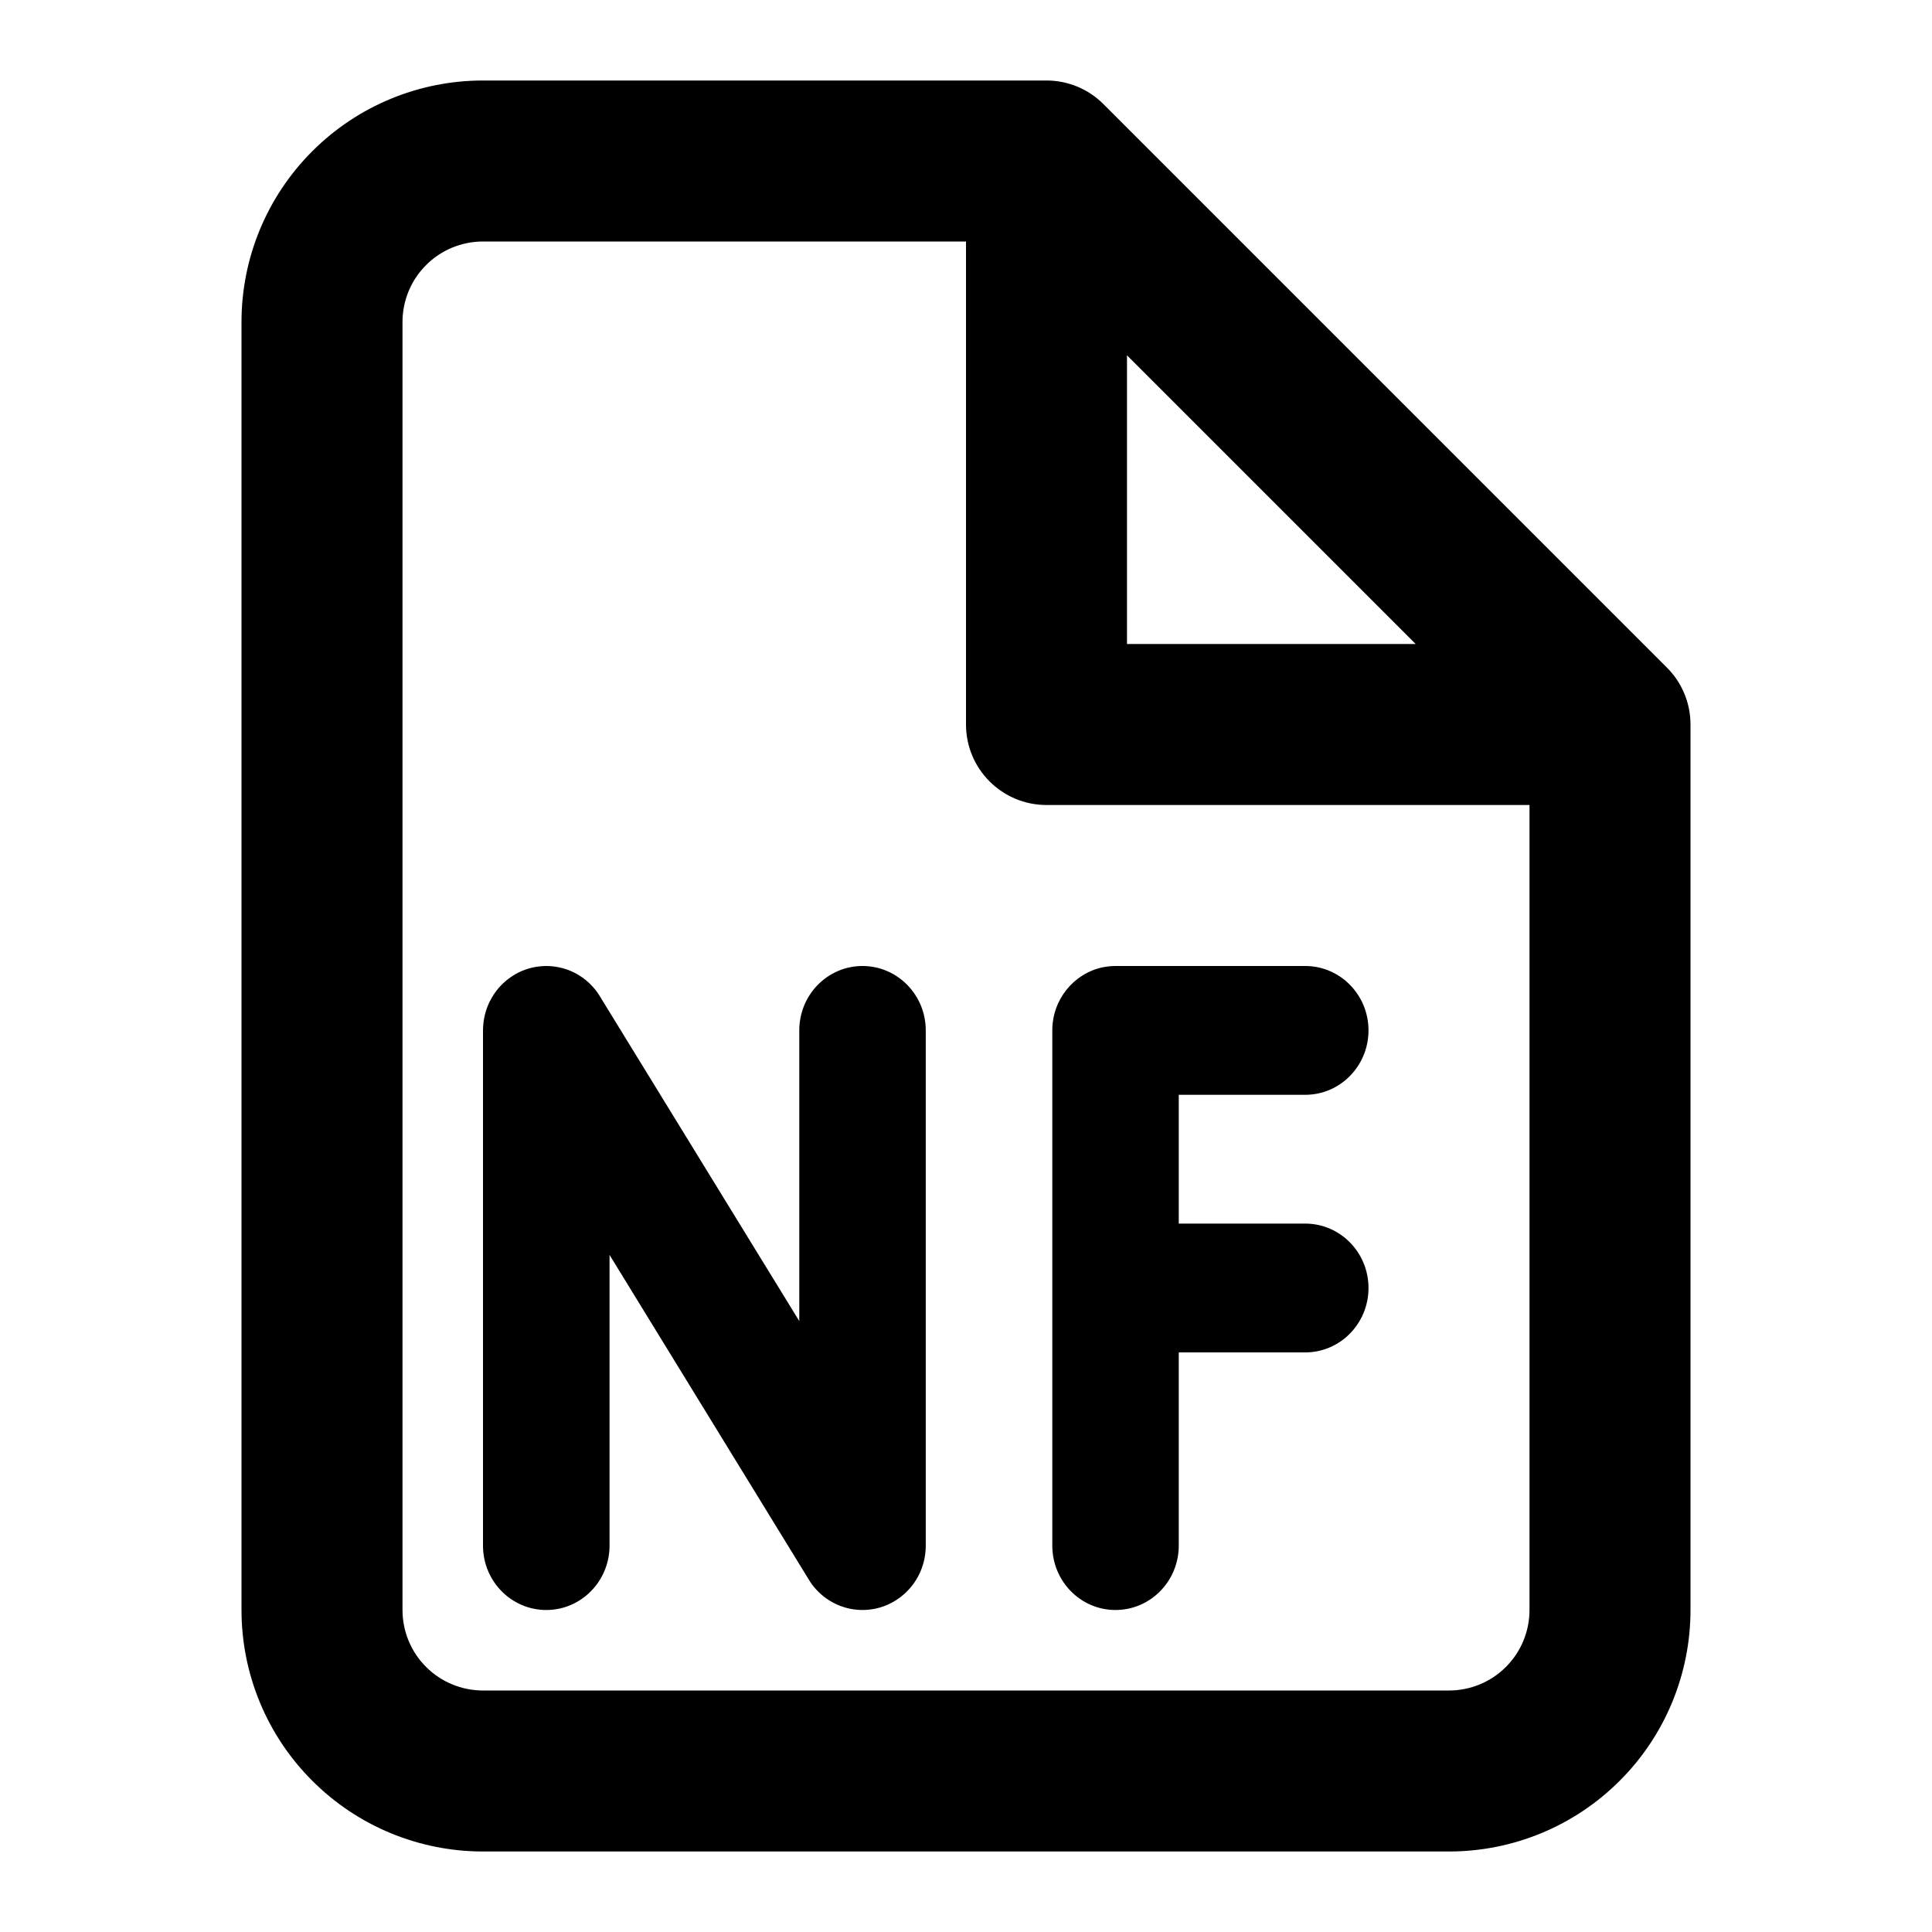 <svg xmlns="http://www.w3.org/2000/svg" viewBox="0 0 24 24" fill="none">
<path d="M6.314 12.161C6.389 12.103 6.476 12.058 6.569 12.031C6.662 12.004 6.759 11.995 6.853 12.003C6.966 12.013 7.073 12.047 7.167 12.1C7.261 12.153 7.346 12.227 7.414 12.319C7.43 12.341 7.445 12.364 7.459 12.388L9.929 16.411V12.8C9.929 12.358 10.28 12 10.714 12C11.148 12 11.5 12.358 11.5 12.8V19.186C11.501 19.214 11.499 19.241 11.497 19.269C11.488 19.384 11.454 19.492 11.402 19.588C11.35 19.684 11.277 19.77 11.187 19.839C11.111 19.897 11.024 19.942 10.931 19.969C10.838 19.996 10.741 20.005 10.647 19.997C10.534 19.987 10.428 19.953 10.334 19.9C10.239 19.847 10.154 19.773 10.086 19.681C10.07 19.659 10.055 19.636 10.041 19.612L7.572 15.589V19.2C7.572 19.642 7.22 20 6.786 20C6.352 20 6 19.642 6 19.2V12.814C6 12.786 6.001 12.759 6.003 12.732C6.013 12.616 6.046 12.508 6.099 12.412C6.151 12.316 6.223 12.23 6.314 12.161Z" fill="#000000"/>
<path d="M13.857 20C13.423 20 13.072 19.642 13.072 19.2V12.8C13.072 12.414 13.341 12.091 13.699 12.016C13.75 12.006 13.803 12 13.857 12H16.214C16.648 12 17 12.358 17 12.8C17 13.242 16.648 13.6 16.214 13.6H14.643V15.2H16.214C16.648 15.2 17 15.558 17 16C17 16.442 16.648 16.8 16.214 16.8H14.643V19.2C14.643 19.642 14.291 20 13.857 20Z" fill="#000000"/>
<path fill-rule="evenodd" clip-rule="evenodd" d="M3.879 1.879C4.441 1.316 5.204 1 6 1H13C13.265 1 13.52 1.105 13.707 1.293L20.707 8.293C20.895 8.48 21 8.735 21 9V20C21 20.796 20.684 21.559 20.121 22.121C19.559 22.684 18.796 23 18 23H6C5.204 23 4.441 22.684 3.879 22.121C3.316 21.559 3 20.796 3 20V4C3 3.204 3.316 2.441 3.879 1.879ZM6 3C5.735 3 5.48 3.105 5.293 3.293C5.105 3.48 5 3.735 5 4V20C5 20.265 5.105 20.52 5.293 20.707C5.48 20.895 5.735 21 6 21H18C18.265 21 18.52 20.895 18.707 20.707C18.895 20.52 19 20.265 19 20V10H13C12.448 10 12 9.552 12 9V3H6ZM14 4.414L17.586 8H14V4.414Z" fill="#000000"/>
</svg>